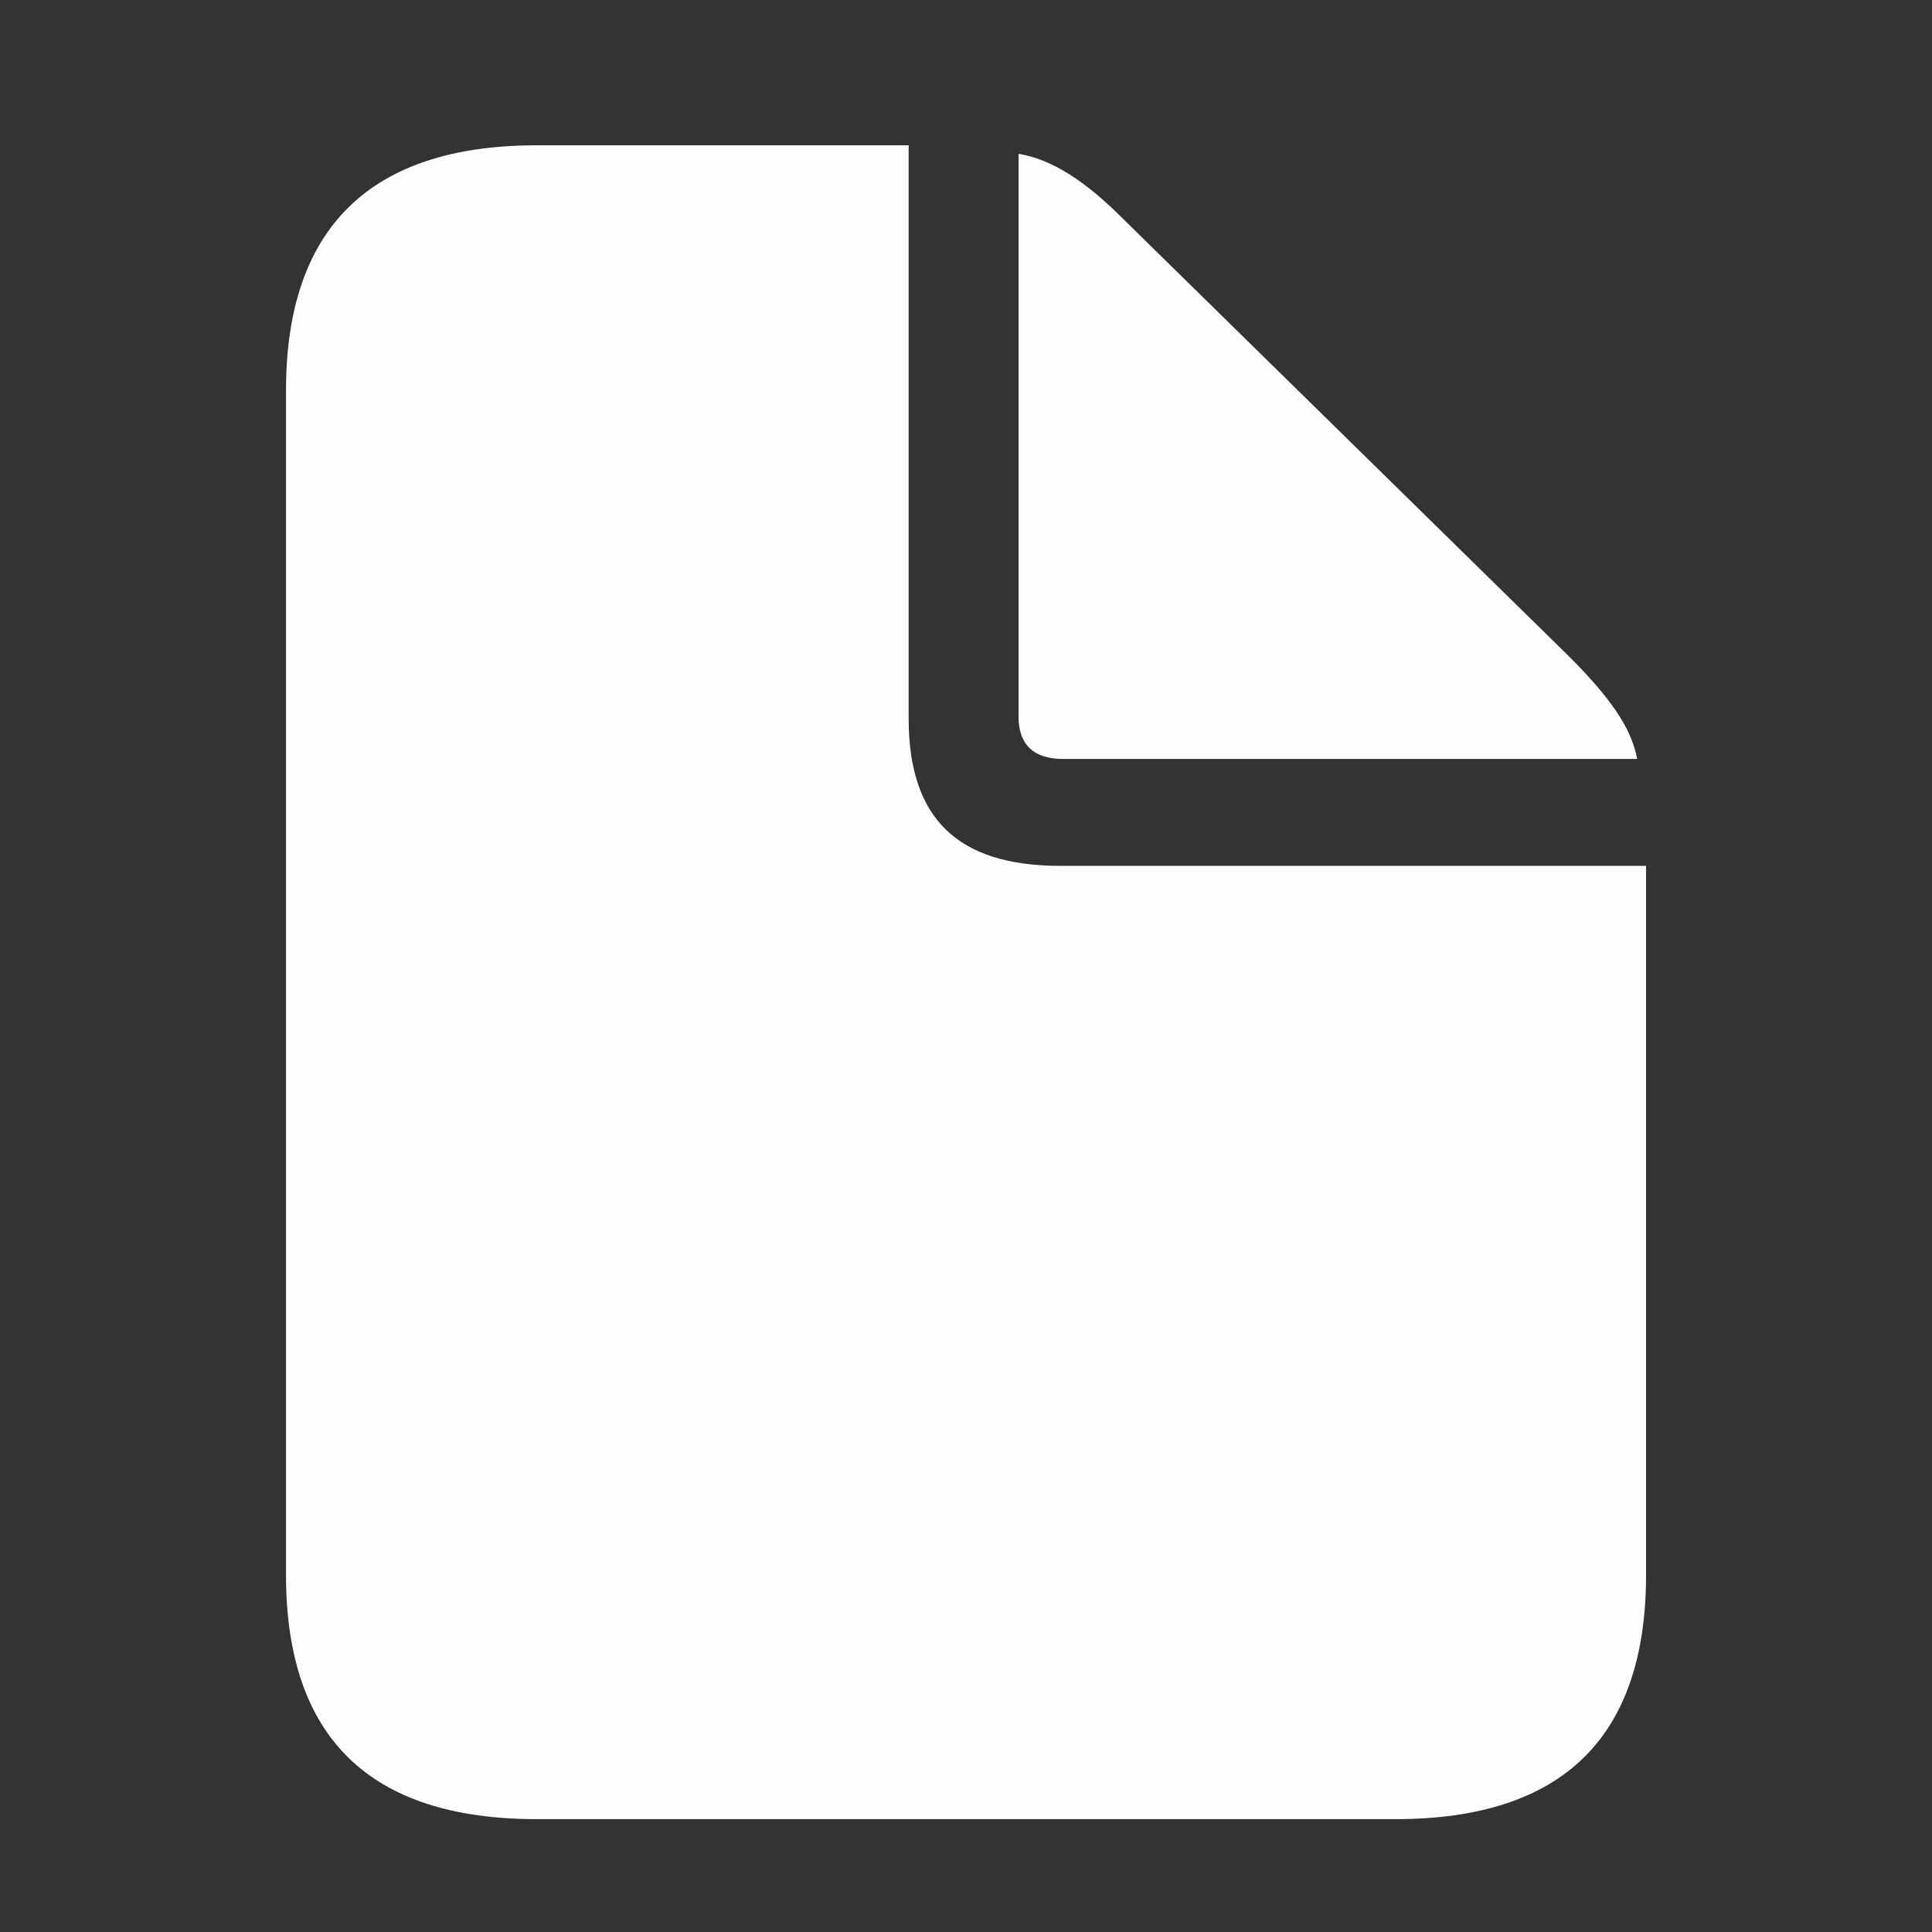 <svg width="29" height="29" viewBox="0 0 29 29" fill="none" xmlns="http://www.w3.org/2000/svg">
    <rect x="0" y="0" width="29" height="29" fill="#333333" stroke="none"/>
    <path d="M8.056 27.306H20.945C23.458 27.306 24.708 26.075 24.708 23.638V12.997H15.92C14.367 12.997 13.639 12.282 13.639 10.782V2.181H8.056C5.556 2.181 4.293 3.423 4.293 5.861V23.638C4.293 26.087 5.556 27.306 8.056 27.306ZM15.957 11.392H24.574C24.489 10.911 24.137 10.442 23.567 9.868L16.867 3.294C16.309 2.732 15.799 2.392 15.289 2.309V10.759C15.289 11.181 15.52 11.392 15.957 11.392Z"
          fill="#FFFCFC"/>
</svg>